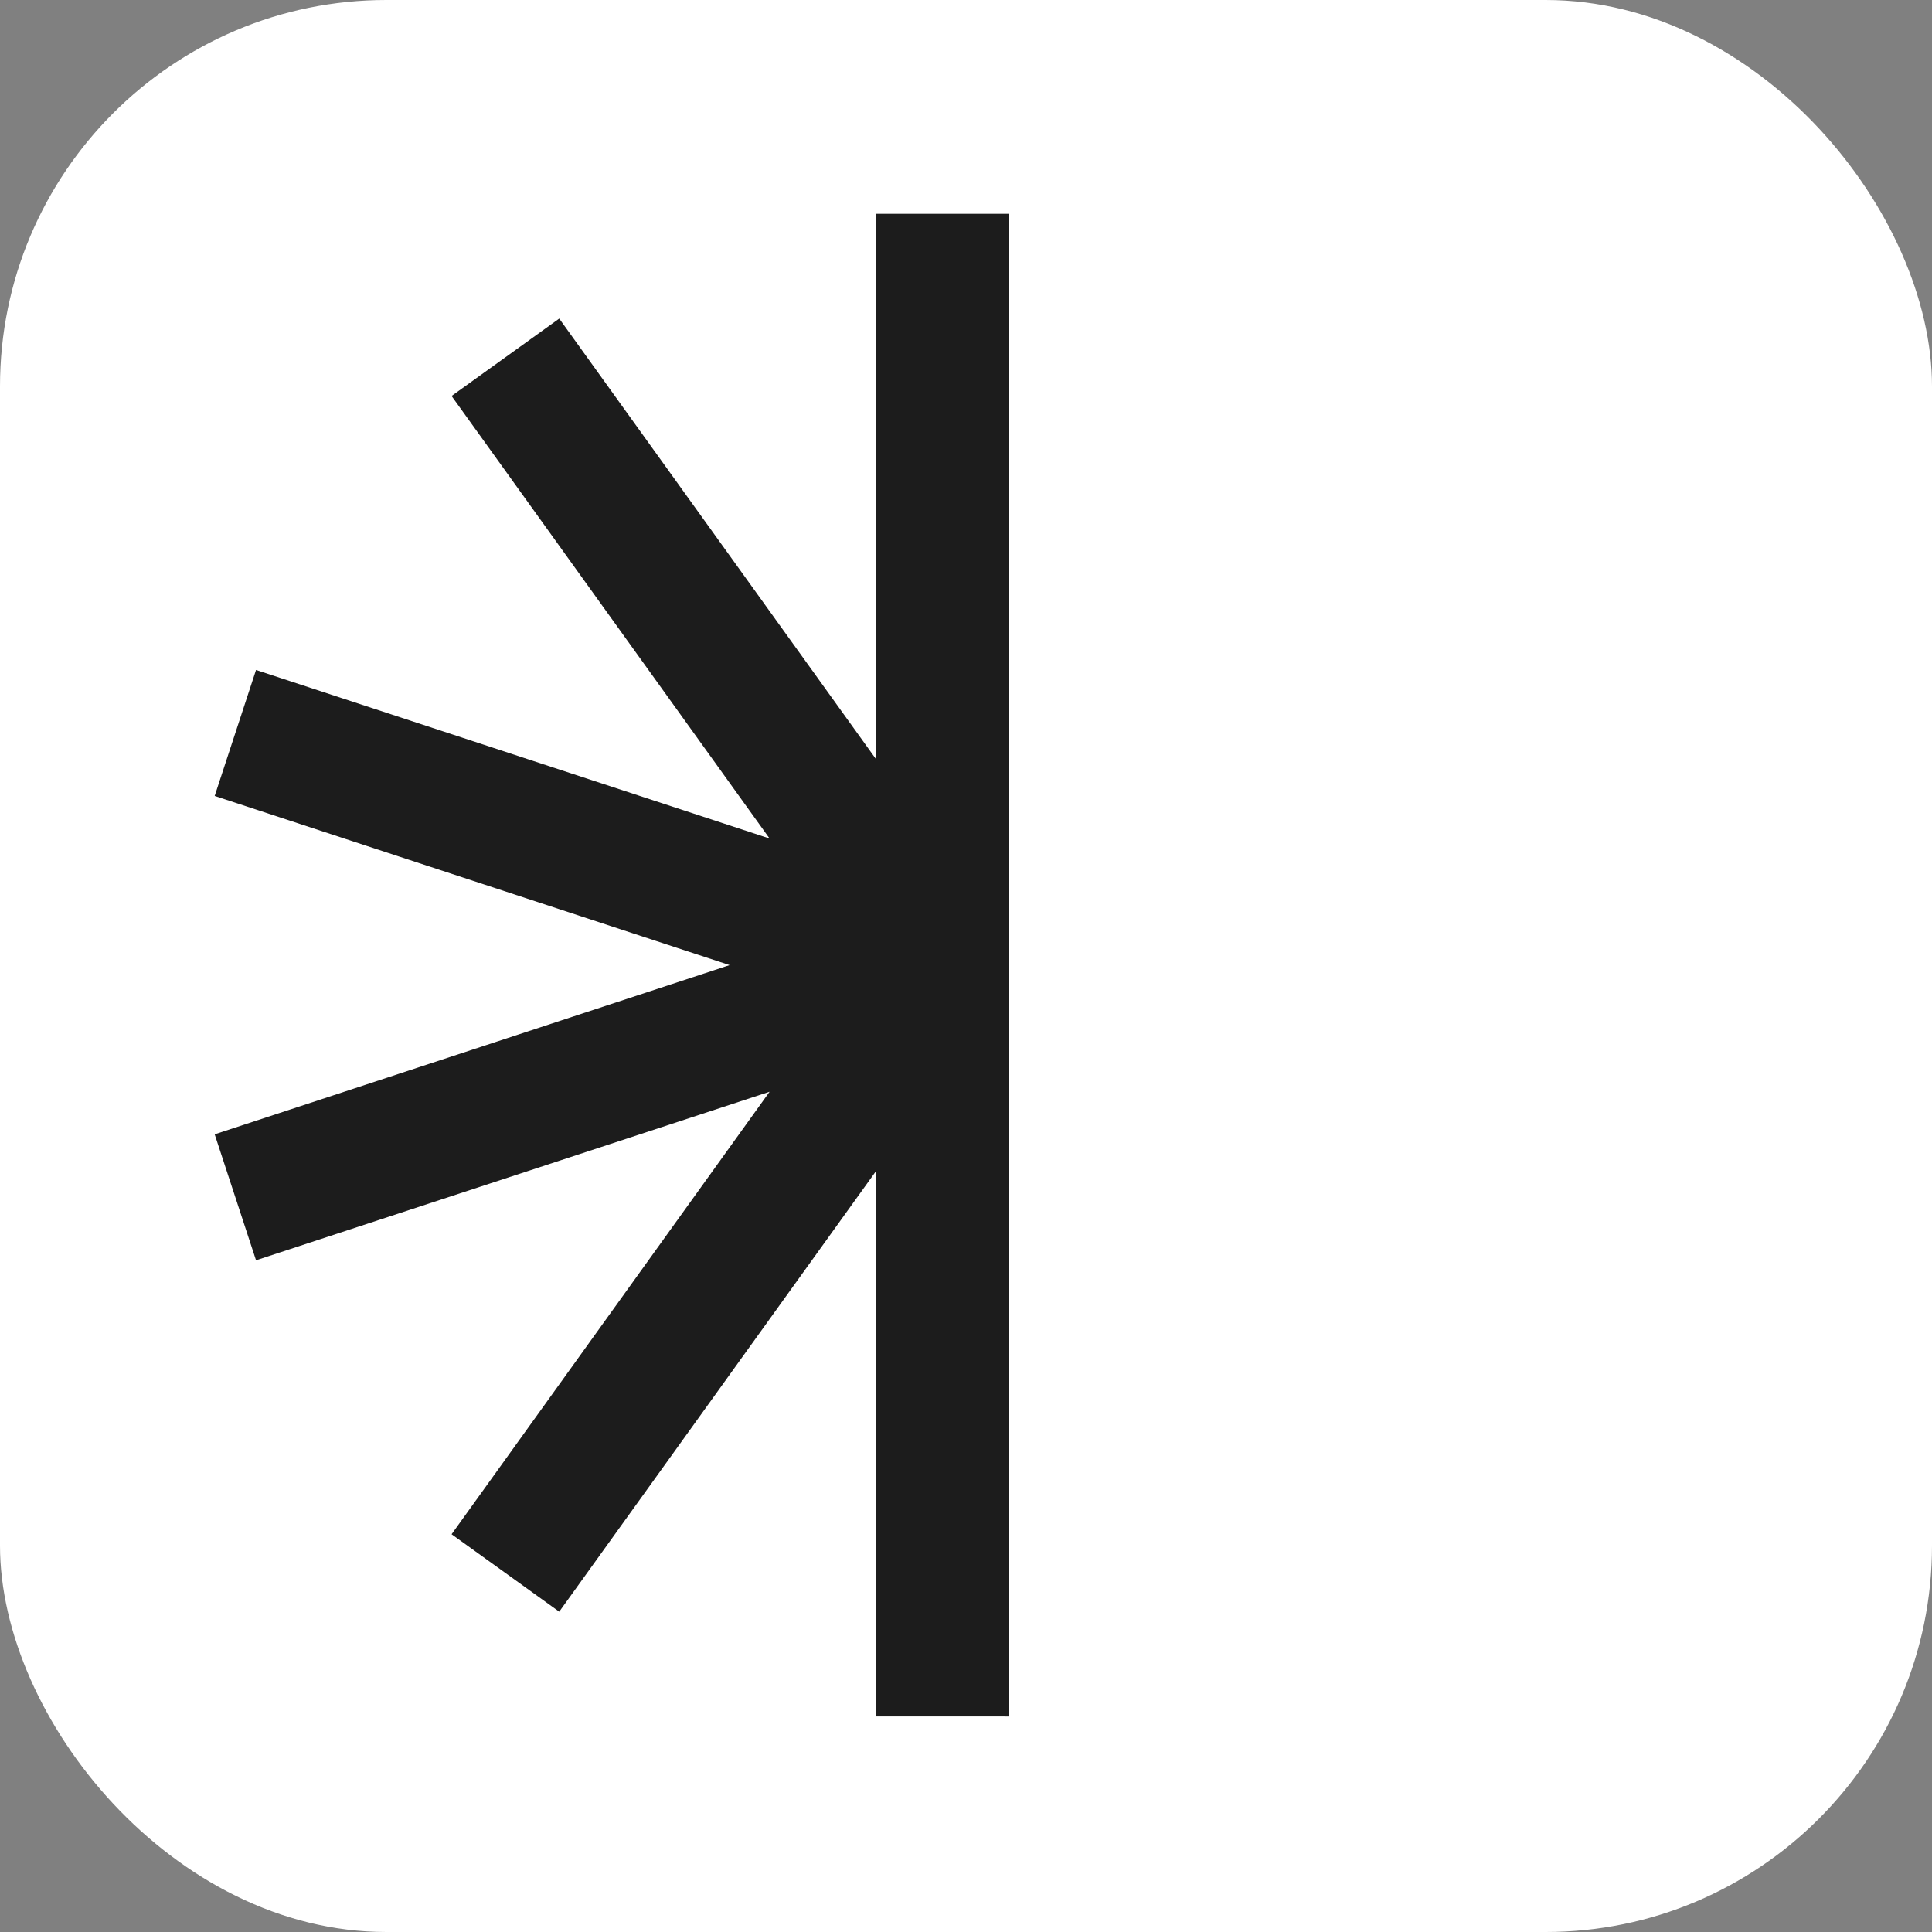 <svg width="50" height="50" viewBox="0 0 50 50" fill="none" xmlns="http://www.w3.org/2000/svg">
<rect x="0" y="0" width="50" height="50" fill="#808080" stroke="none"/>
<rect width="50" height="50" rx="10" fill="white"/>
<path d="M5.556 20.599L18.882 24.977L5.556 29.356L6.626 32.616L19.917 28.254L11.687 39.706L14.473 41.71L22.67 30.31L22.672 44.421L26.104 44.422L26.104 24.997V24.958L26.104 5.533L22.672 5.534L22.67 19.645L14.473 8.245L11.687 10.248L19.917 21.701L6.626 17.339L5.556 20.599Z" fill="#1C1C1C"/>
</svg>

